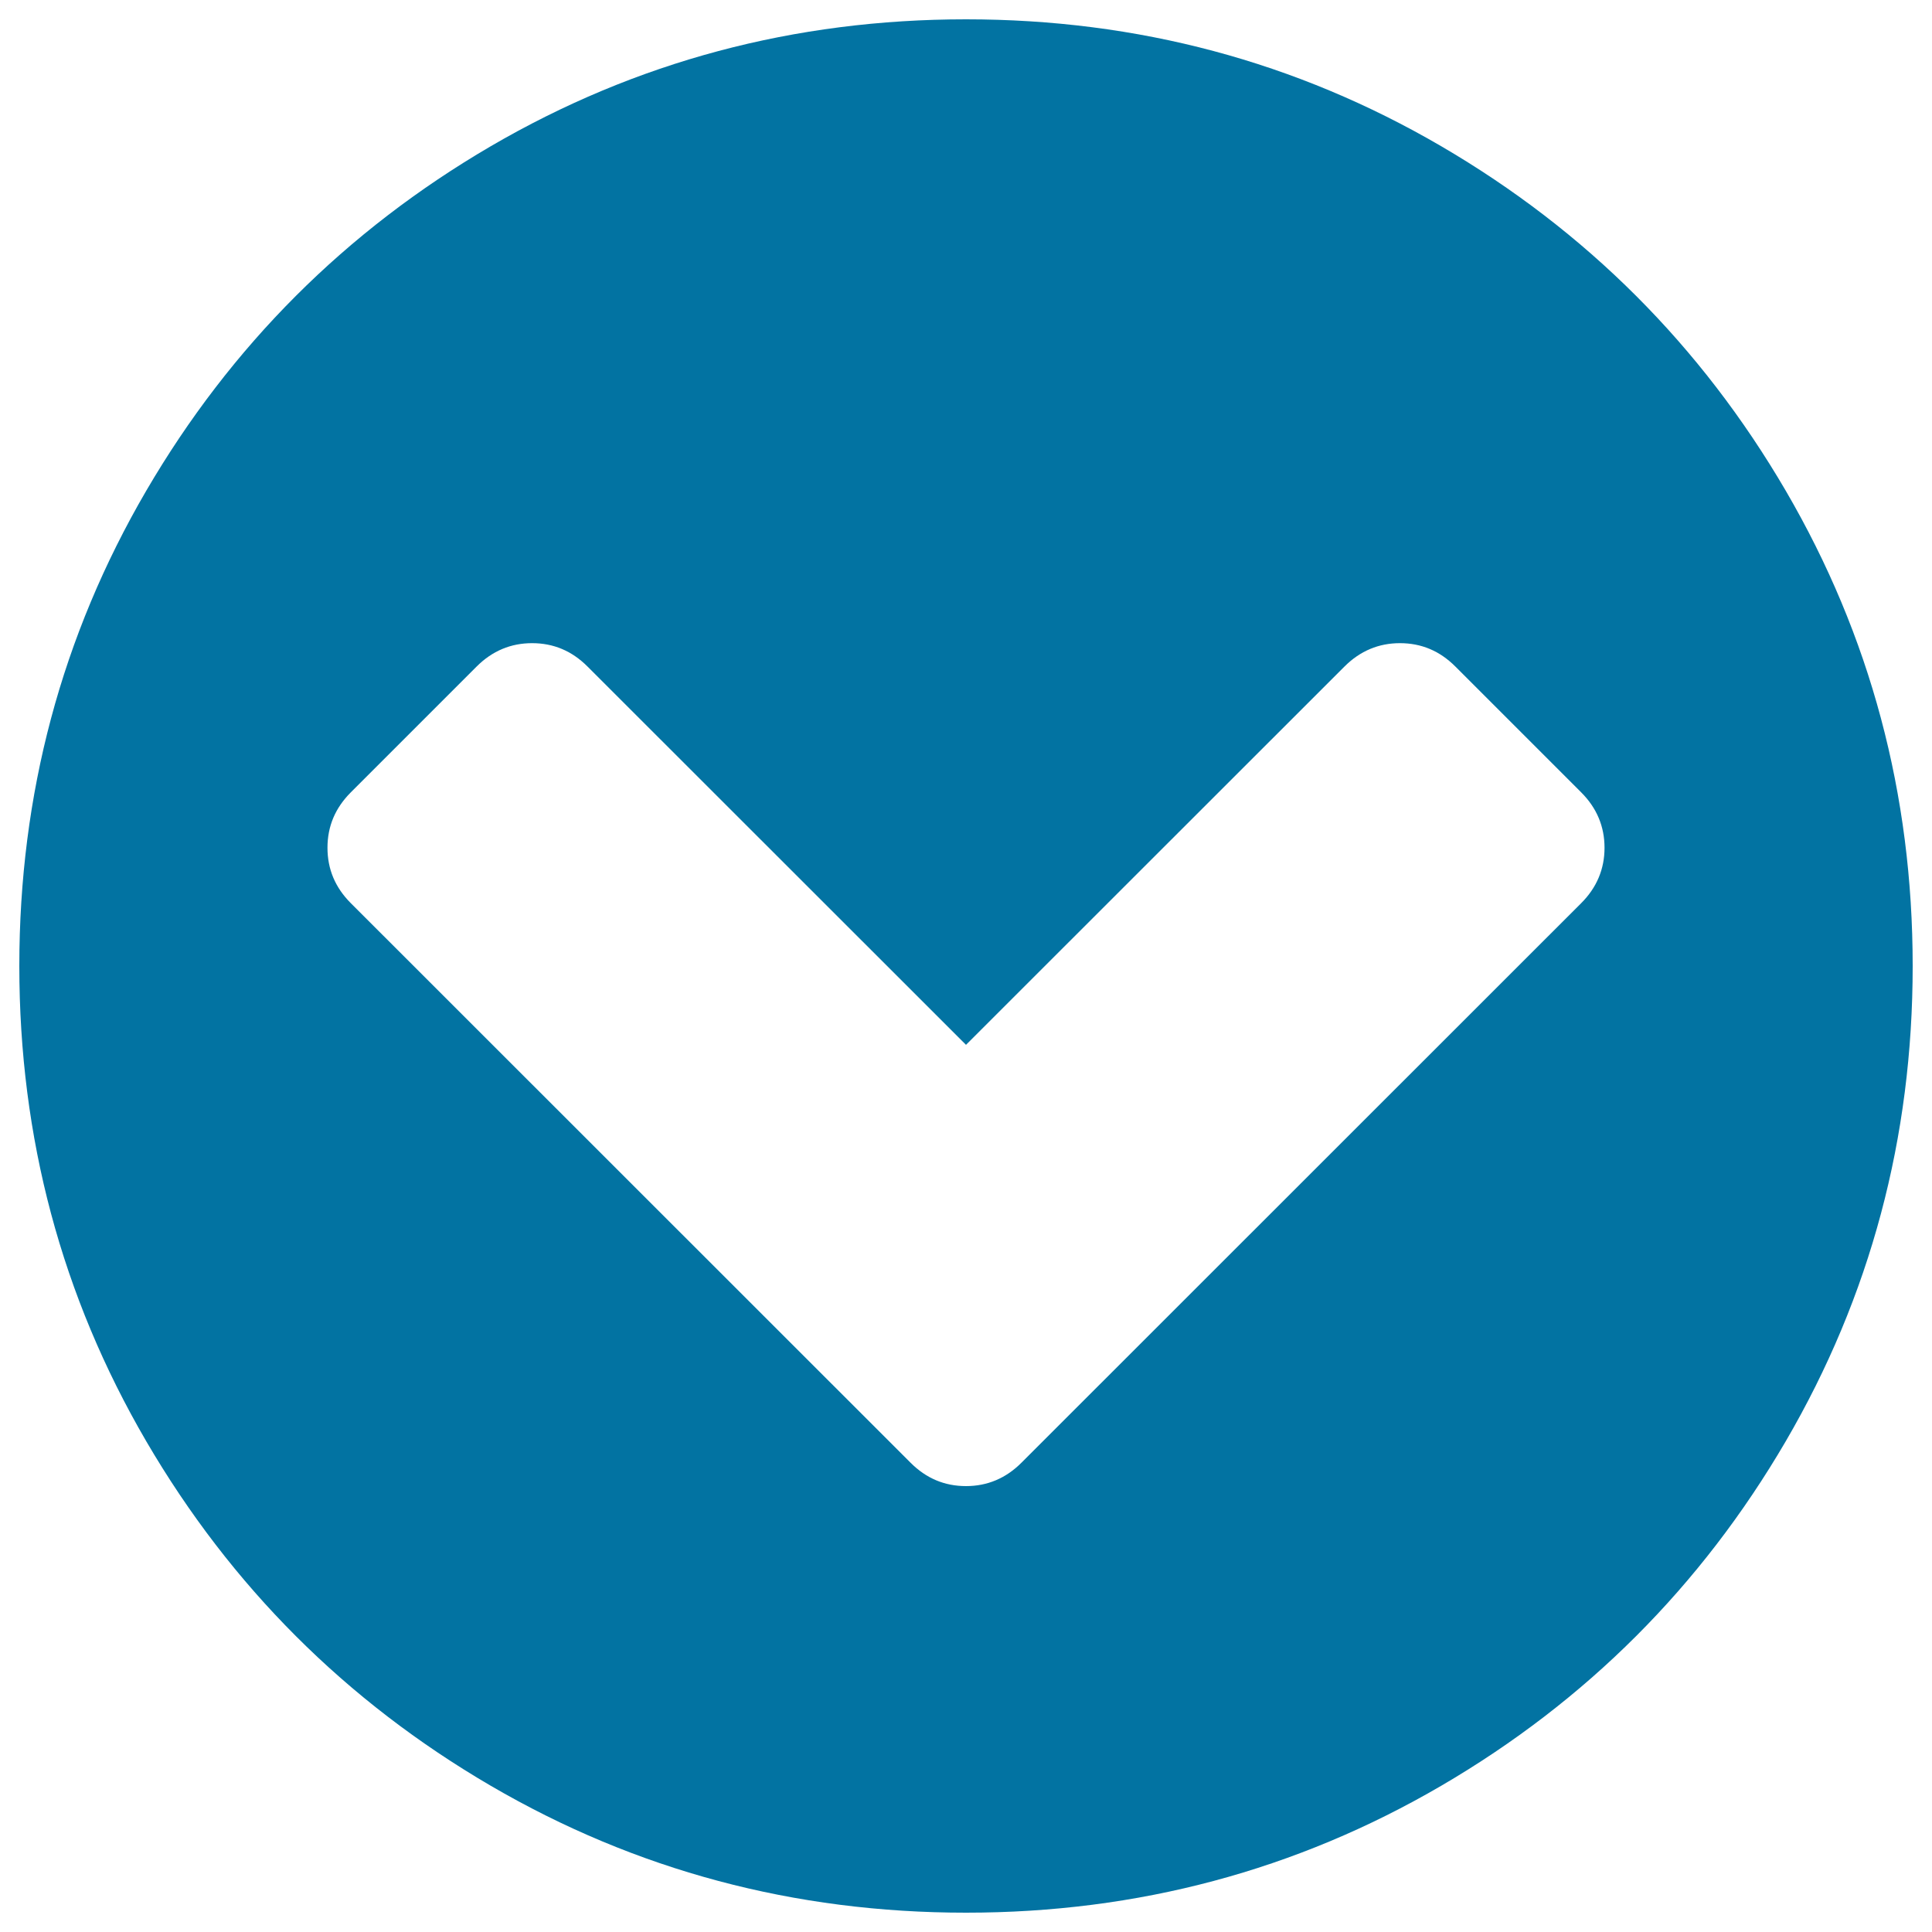 <svg xmlns="http://www.w3.org/2000/svg" viewBox="0 0 1000 1000" style="fill:#0273a2">
<title>Chevron Sign Down SVG icon</title>
<g><path d="M924.3,254C880.5,179,821,119.5,746,75.7C670.9,31.9,588.9,10,500,10c-88.9,0-170.9,21.9-246,65.7C179,119.5,119.5,179,75.7,254C31.9,329.1,10,411.1,10,500c0,88.9,21.9,170.9,65.7,246C119.5,821,179,880.5,254,924.3c75.1,43.8,157.1,65.7,246,65.7s170.9-21.9,246-65.7C821,880.5,880.5,821,924.3,746c43.8-75.1,65.7-157.1,65.7-246C990,411.1,968.1,329.1,924.3,254z M818.4,467.5L528.7,757.1c-8.1,8.1-17.7,12.1-28.7,12.1c-11.1,0-20.6-4-28.7-12.1L181.6,467.5c-8.1-8.1-12.1-17.6-12.1-28.7c0-11.1,4-20.6,12.1-28.7l65.1-65.1c8.1-8.1,17.7-12.1,28.7-12.1c11.1,0,20.6,4,28.7,12.1L500,540.8L695.9,345c8.1-8.1,17.7-12.1,28.7-12.1c11.1,0,20.6,4,28.7,12.1l65.1,65.1c8.1,8.1,12.1,17.7,12.1,28.7C830.5,449.8,826.5,459.4,818.4,467.5z"/></g>
</svg>